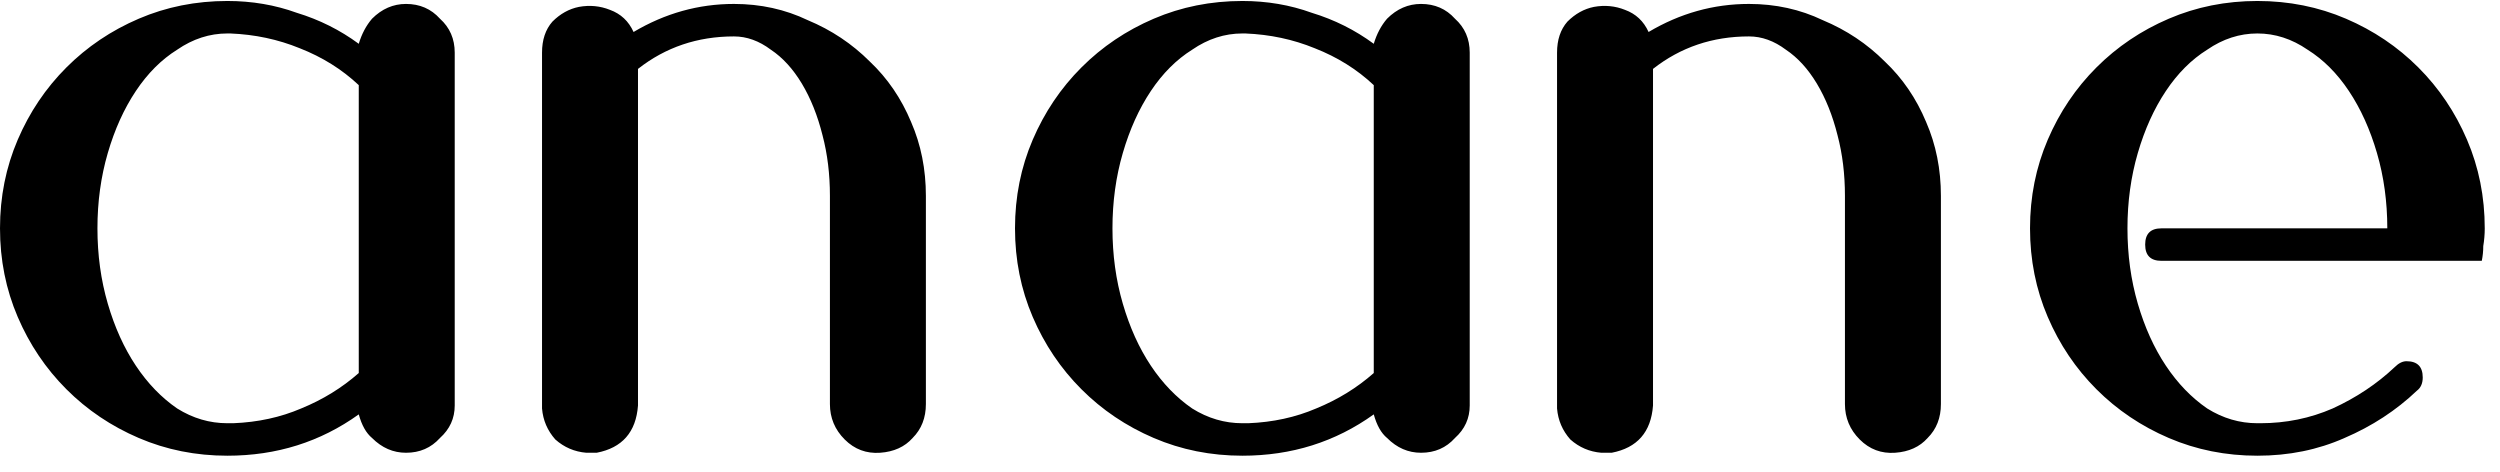 <svg xmlns="http://www.w3.org/2000/svg" fill="none" viewBox="0 0 127 24" height="24" width="127">
<path fill="black" d="M11.55 0.05C12.8 0.05 13.975 0.25 15.075 0.65C16.225 1 17.275 1.525 18.225 2.225C18.375 1.725 18.6 1.3 18.9 0.95C19.4 0.45 19.975 0.2 20.625 0.2C21.325 0.2 21.9 0.45 22.35 0.95C22.85 1.4 23.1 1.975 23.1 2.675V20.6C23.1 21.25 22.85 21.8 22.35 22.25C21.9 22.75 21.325 23 20.625 23C19.975 23 19.4 22.75 18.9 22.25C18.6 22 18.375 21.6 18.225 21.05C16.275 22.45 14.05 23.15 11.55 23.15C9.95 23.15 8.45 22.85 7.05 22.25C5.65 21.65 4.425 20.825 3.375 19.775C2.325 18.725 1.5 17.5 0.9 16.1C0.3 14.7 0 13.2 0 11.6C0 10 0.3 8.5 0.9 7.1C1.5 5.7 2.325 4.475 3.375 3.425C4.425 2.375 5.65 1.55 7.05 0.95C8.45 0.35 9.95 0.05 11.55 0.05ZM18.225 4.325C17.375 3.525 16.375 2.9 15.225 2.45C14.125 2 12.95 1.75 11.7 1.7H11.55C10.65 1.7 9.8 1.975 9 2.525C8.2 3.025 7.5 3.725 6.9 4.625C6.3 5.525 5.825 6.575 5.475 7.775C5.125 8.975 4.95 10.25 4.95 11.6C4.95 12.95 5.125 14.225 5.475 15.425C5.825 16.625 6.3 17.675 6.9 18.575C7.5 19.475 8.2 20.2 9 20.75C9.8 21.25 10.65 21.5 11.55 21.5H11.85C13.1 21.45 14.25 21.2 15.3 20.75C16.4 20.3 17.375 19.7 18.225 18.95V4.325ZM37.285 0.2C38.636 0.2 39.886 0.475 41.035 1.025C42.236 1.525 43.285 2.225 44.185 3.125C45.086 3.975 45.785 5 46.285 6.2C46.785 7.35 47.035 8.6 47.035 9.95V20.525C47.035 21.225 46.81 21.8 46.361 22.25C45.961 22.7 45.41 22.95 44.711 23C44.011 23.05 43.41 22.825 42.91 22.325C42.41 21.825 42.16 21.225 42.16 20.525V9.95C42.16 8.85 42.035 7.825 41.785 6.875C41.535 5.875 41.185 5 40.736 4.25C40.285 3.5 39.761 2.925 39.16 2.525C38.56 2.075 37.935 1.85 37.285 1.85C35.435 1.85 33.81 2.4 32.41 3.5V20.225V20.6C32.31 21.95 31.61 22.75 30.311 23H30.235H30.16H30.085H30.011H29.936H29.86H29.785C29.186 22.95 28.66 22.725 28.21 22.325C27.811 21.875 27.585 21.35 27.535 20.75V20.675V20.6V20.525V2.675C27.535 2.025 27.71 1.5 28.061 1.1C28.46 0.7 28.91 0.45 29.41 0.35C29.96 0.25 30.485 0.3 30.985 0.5C31.535 0.7 31.936 1.075 32.185 1.625C33.785 0.675 35.486 0.2 37.285 0.2ZM63.112 0.05C64.362 0.05 65.537 0.25 66.638 0.65C67.787 1 68.838 1.525 69.787 2.225C69.938 1.725 70.162 1.3 70.463 0.95C70.963 0.45 71.537 0.2 72.188 0.2C72.888 0.2 73.463 0.45 73.912 0.95C74.412 1.4 74.662 1.975 74.662 2.675V20.6C74.662 21.25 74.412 21.8 73.912 22.25C73.463 22.75 72.888 23 72.188 23C71.537 23 70.963 22.75 70.463 22.25C70.162 22 69.938 21.6 69.787 21.05C67.838 22.45 65.612 23.15 63.112 23.15C61.513 23.15 60.013 22.85 58.612 22.25C57.212 21.65 55.987 20.825 54.938 19.775C53.888 18.725 53.062 17.5 52.462 16.1C51.862 14.7 51.562 13.2 51.562 11.6C51.562 10 51.862 8.5 52.462 7.1C53.062 5.7 53.888 4.475 54.938 3.425C55.987 2.375 57.212 1.55 58.612 0.95C60.013 0.35 61.513 0.05 63.112 0.05ZM69.787 4.325C68.938 3.525 67.938 2.9 66.787 2.45C65.688 2 64.513 1.75 63.263 1.7H63.112C62.212 1.7 61.362 1.975 60.562 2.525C59.763 3.025 59.062 3.725 58.462 4.625C57.862 5.525 57.388 6.575 57.038 7.775C56.688 8.975 56.513 10.25 56.513 11.6C56.513 12.95 56.688 14.225 57.038 15.425C57.388 16.625 57.862 17.675 58.462 18.575C59.062 19.475 59.763 20.2 60.562 20.75C61.362 21.25 62.212 21.5 63.112 21.5H63.413C64.662 21.45 65.812 21.2 66.862 20.75C67.963 20.3 68.938 19.7 69.787 18.95V4.325ZM88.848 0.2C90.198 0.2 91.448 0.475 92.598 1.025C93.798 1.525 94.848 2.225 95.748 3.125C96.648 3.975 97.348 5 97.848 6.2C98.348 7.35 98.598 8.6 98.598 9.95V20.525C98.598 21.225 98.373 21.8 97.923 22.25C97.523 22.7 96.973 22.95 96.273 23C95.573 23.05 94.973 22.825 94.473 22.325C93.973 21.825 93.723 21.225 93.723 20.525V9.95C93.723 8.85 93.598 7.825 93.348 6.875C93.098 5.875 92.748 5 92.298 4.25C91.848 3.5 91.323 2.925 90.723 2.525C90.123 2.075 89.498 1.85 88.848 1.85C86.998 1.85 85.373 2.4 83.973 3.5V20.225V20.6C83.873 21.95 83.173 22.75 81.873 23H81.798H81.723H81.648H81.573H81.498H81.423H81.348C80.748 22.95 80.223 22.725 79.773 22.325C79.373 21.875 79.148 21.35 79.098 20.75V20.675V20.6V20.525V2.675C79.098 2.025 79.273 1.5 79.623 1.1C80.023 0.7 80.473 0.45 80.973 0.35C81.523 0.25 82.048 0.3 82.548 0.5C83.098 0.7 83.498 1.075 83.748 1.625C85.348 0.675 87.048 0.2 88.848 0.2ZM114.675 23.15C113.075 23.15 111.575 22.85 110.175 22.25C108.775 21.65 107.55 20.825 106.5 19.775C105.45 18.725 104.625 17.5 104.025 16.1C103.425 14.7 103.125 13.2 103.125 11.6C103.125 10 103.425 8.5 104.025 7.1C104.625 5.7 105.45 4.475 106.5 3.425C107.55 2.375 108.775 1.55 110.175 0.95C111.575 0.35 113.075 0.05 114.675 0.05C116.275 0.05 117.775 0.35 119.175 0.95C120.575 1.55 121.8 2.375 122.85 3.425C123.9 4.475 124.725 5.7 125.325 7.1C125.925 8.5 126.225 10 126.225 11.6C126.225 11.9 126.2 12.2 126.15 12.5C126.15 12.75 126.125 13 126.075 13.25H124.875H121.2H109.8C109.25 13.25 108.975 12.975 108.975 12.425C108.975 11.875 109.25 11.6 109.8 11.6H121.275C121.275 10.25 121.1 8.975 120.75 7.775C120.4 6.575 119.925 5.525 119.325 4.625C118.725 3.725 118.025 3.025 117.225 2.525C116.425 1.975 115.575 1.7 114.675 1.7C113.775 1.7 112.925 1.975 112.125 2.525C111.325 3.025 110.625 3.725 110.025 4.625C109.425 5.525 108.95 6.575 108.6 7.775C108.25 8.975 108.075 10.25 108.075 11.6C108.075 12.95 108.25 14.225 108.6 15.425C108.95 16.625 109.425 17.675 110.025 18.575C110.625 19.475 111.325 20.2 112.125 20.75C112.925 21.25 113.775 21.5 114.675 21.5H114.825C116.125 21.5 117.35 21.25 118.5 20.75C119.7 20.2 120.75 19.5 121.65 18.65C121.85 18.45 122.05 18.35 122.25 18.35C122.8 18.35 123.075 18.625 123.075 19.175C123.075 19.475 122.975 19.7 122.775 19.85C121.725 20.85 120.5 21.65 119.1 22.25C117.75 22.85 116.275 23.15 114.675 23.15Z"></path>
</svg>
